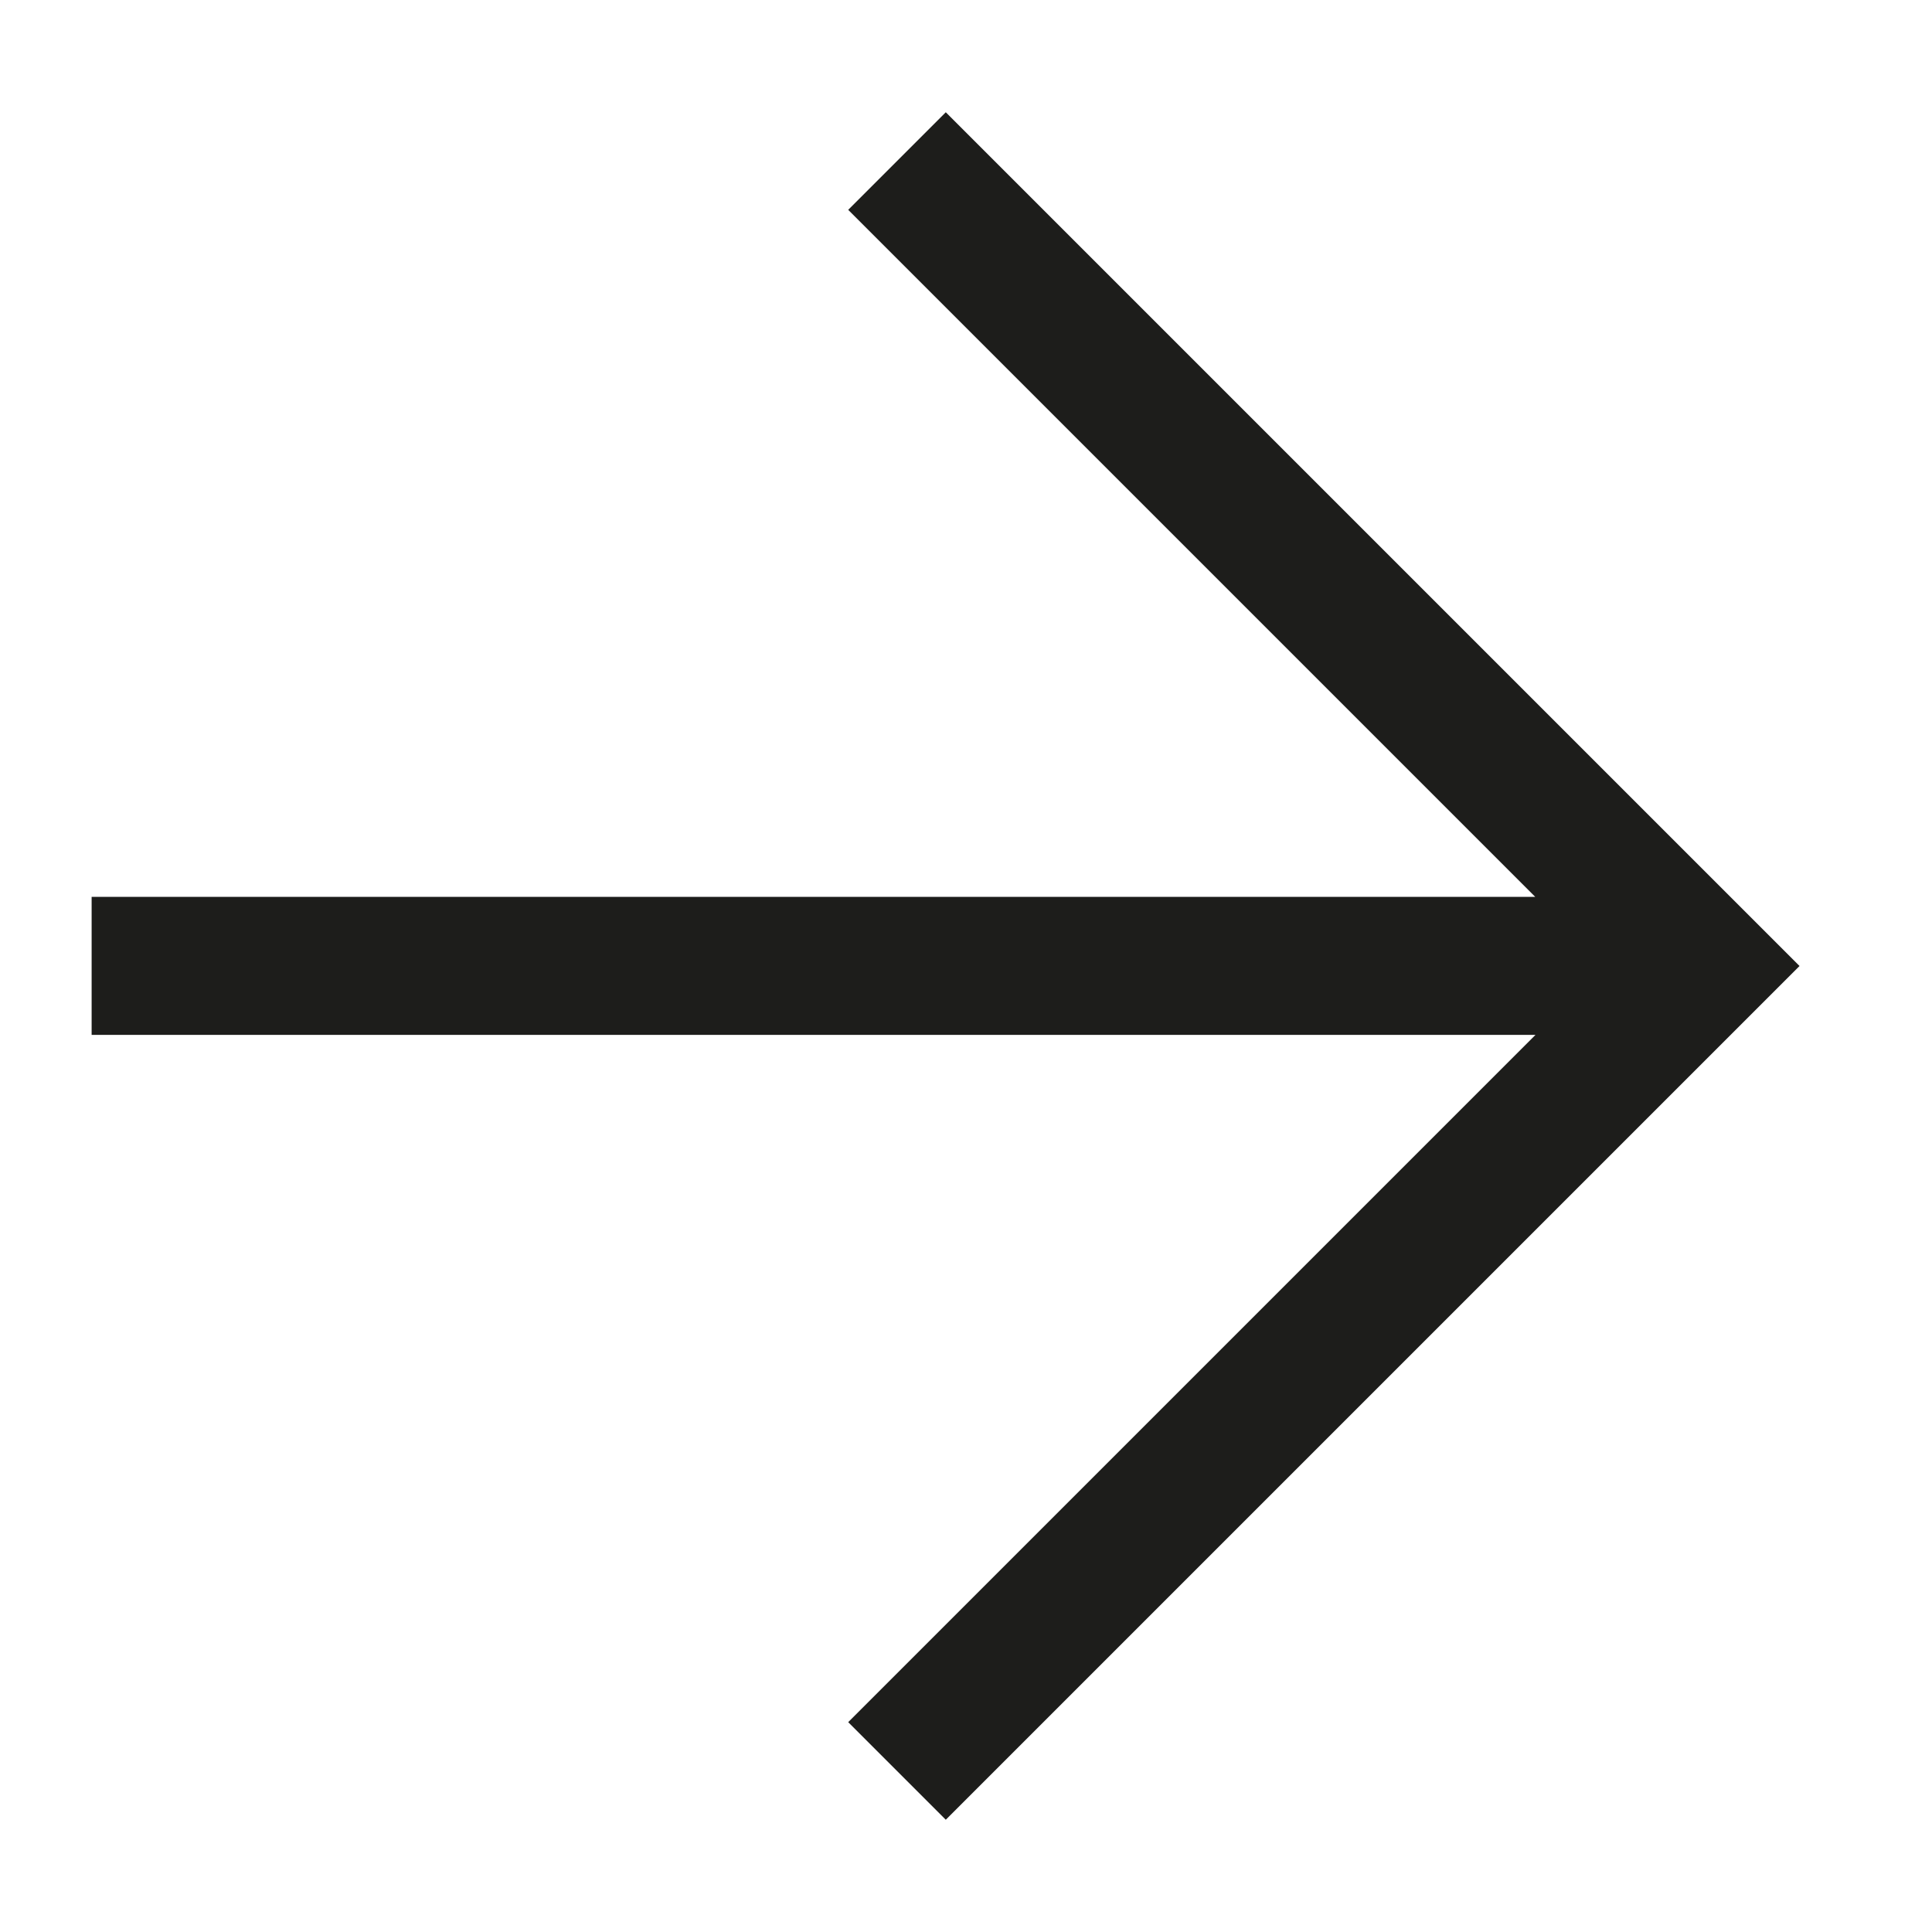 <?xml version="1.0" encoding="UTF-8"?>
<svg xmlns="http://www.w3.org/2000/svg" width="14" height="14" viewBox="0 0 14 14" fill="none">
  <path d="M0.664 6.999H12.331M6.5 1.167L12.333 7L6.5 12.833" stroke="#1D1D1B"></path>
</svg>
